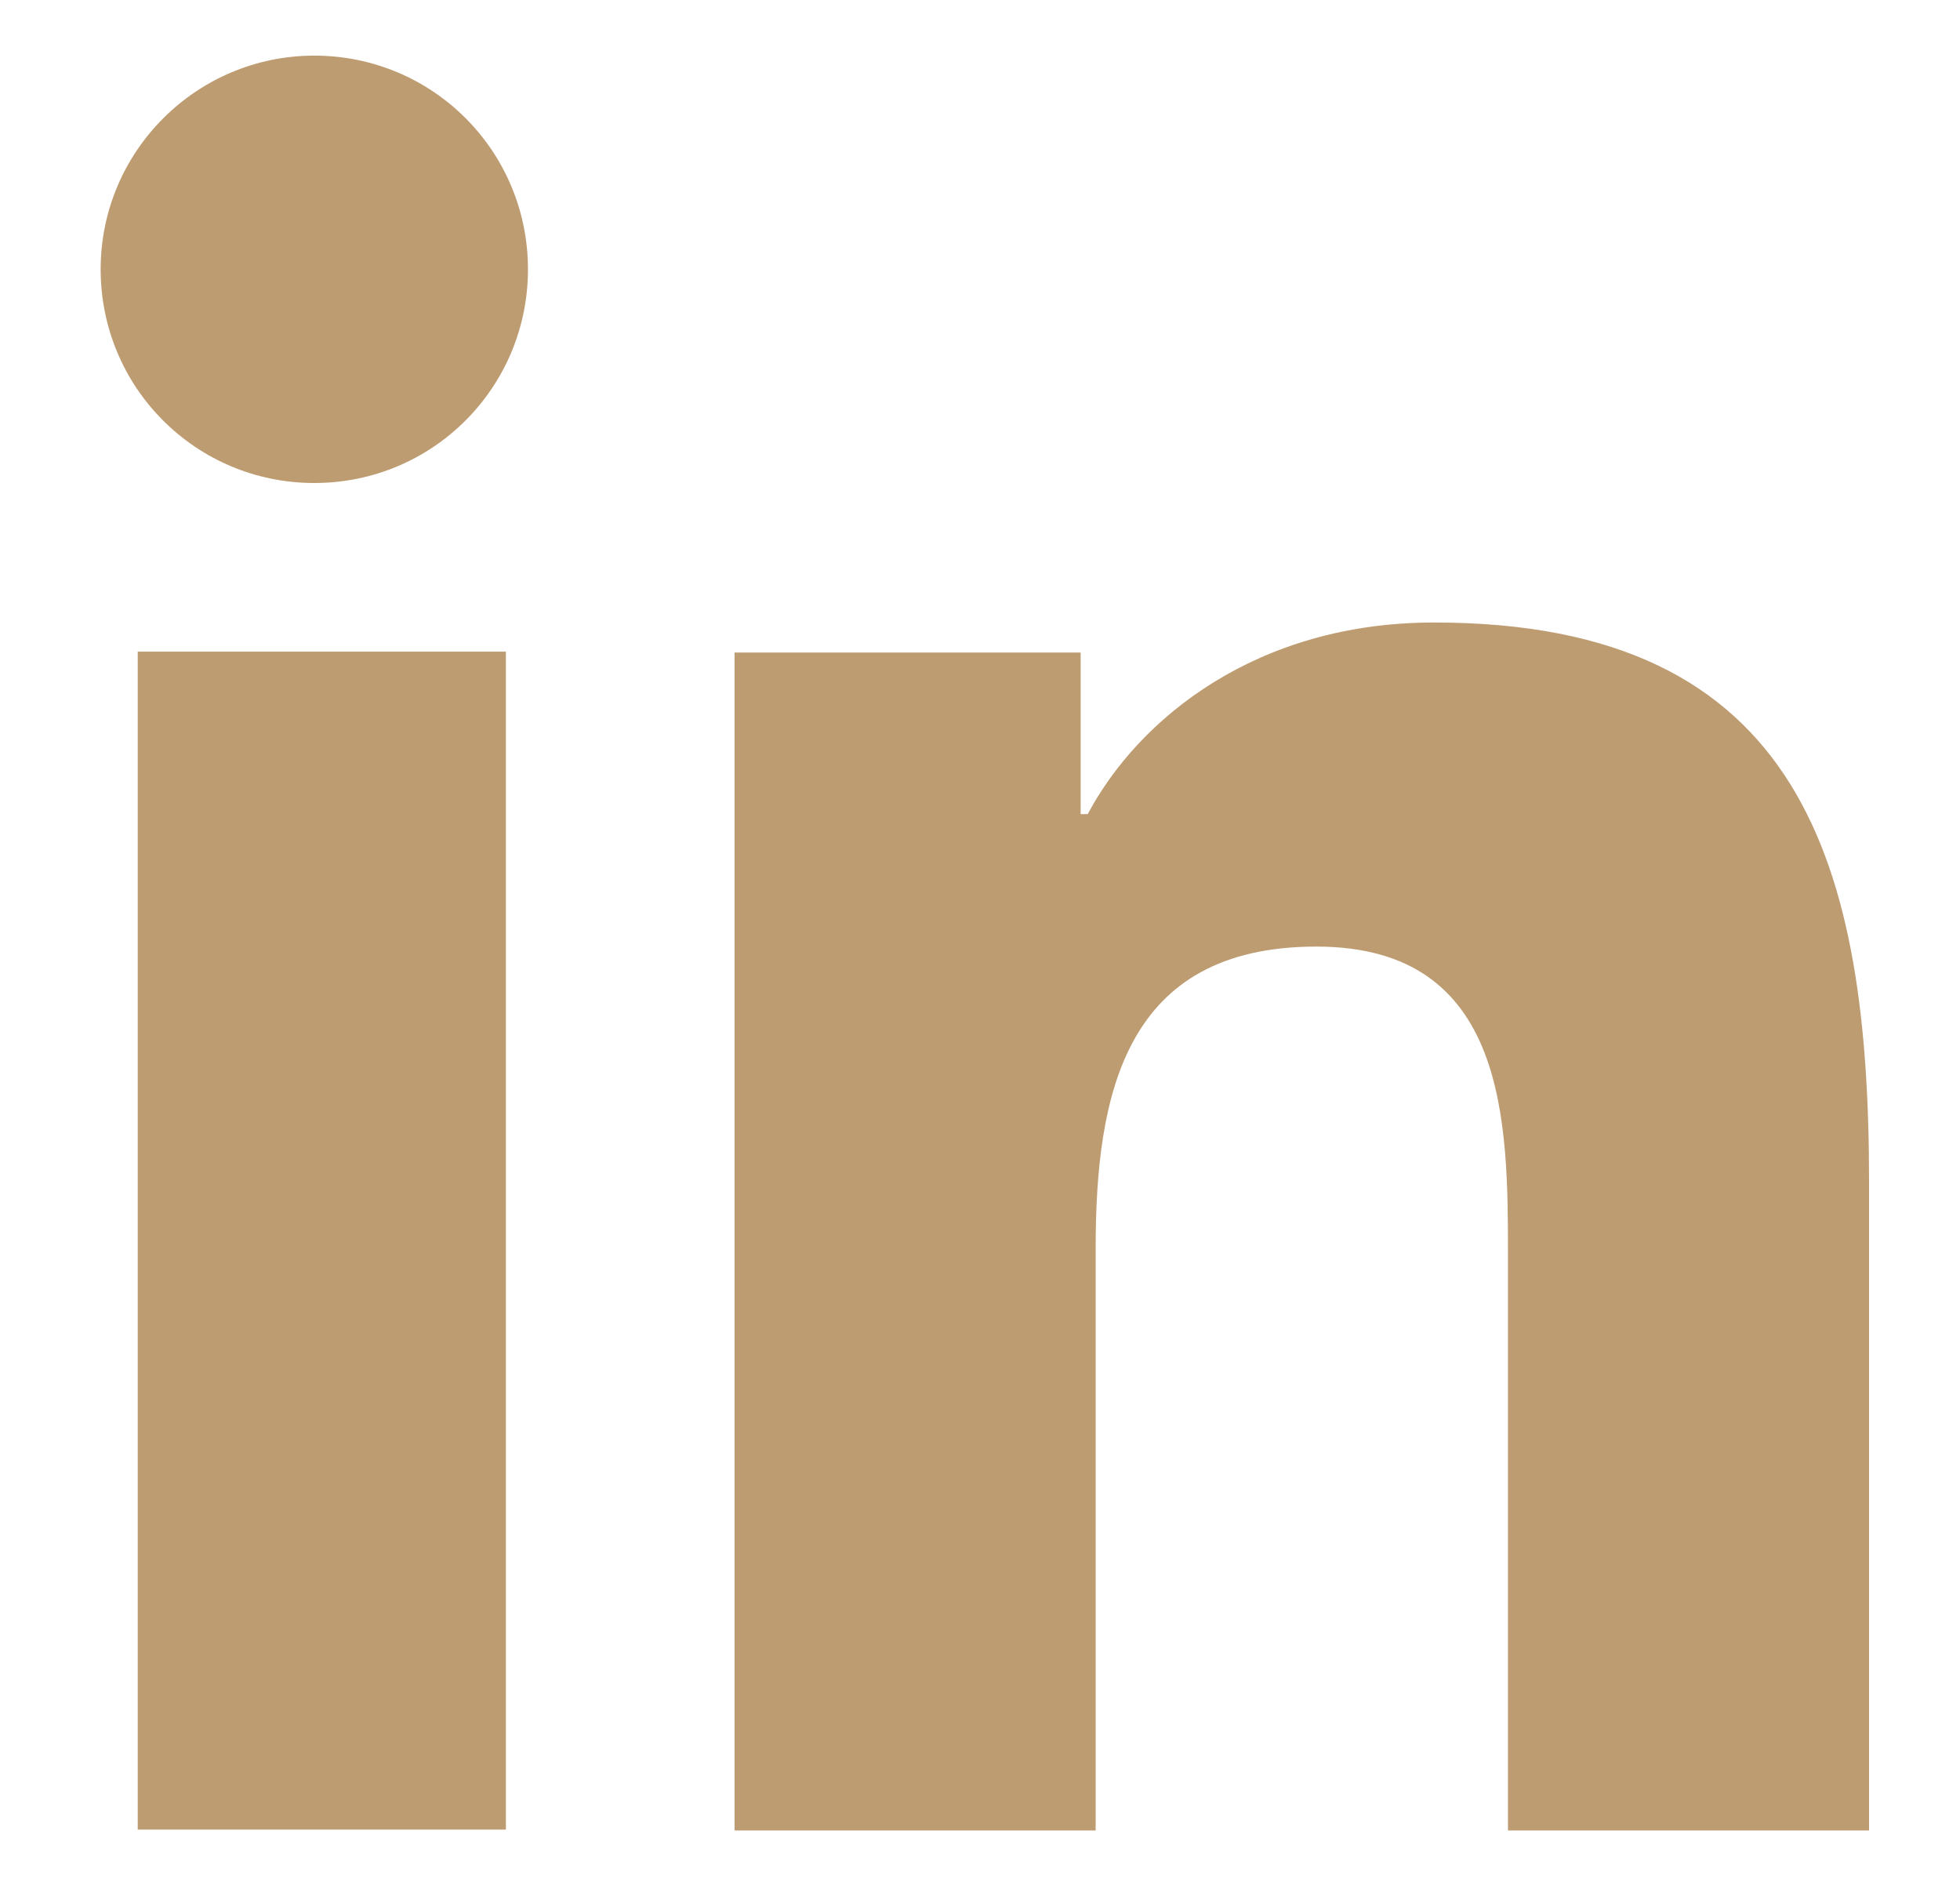 <?xml version="1.0" encoding="UTF-8"?> <svg xmlns="http://www.w3.org/2000/svg" id="a" width="22.2" height="21.35" viewBox="0 0 22.2 21.35"><path d="M3.56.63C2.23.63,1.14,1.71,1.14,3.05s1.08,2.42,2.42,2.42,2.42-1.08,2.42-2.42S4.9.63,3.56.63ZM16.24,7.05c-2,0-3.34,1.08-3.92,2.17h-.08v-1.83h-3.92v13.34h4.09v-6.59c0-1.75.33-3.42,2.5-3.42s2.17,2,2.17,3.5v6.51h4.09v-7.34c0-3.59-.75-6.34-4.92-6.34ZM1.56,7.38v13.34h4.17V7.38H1.56Z" fill="#be9c72"></path></svg> 
